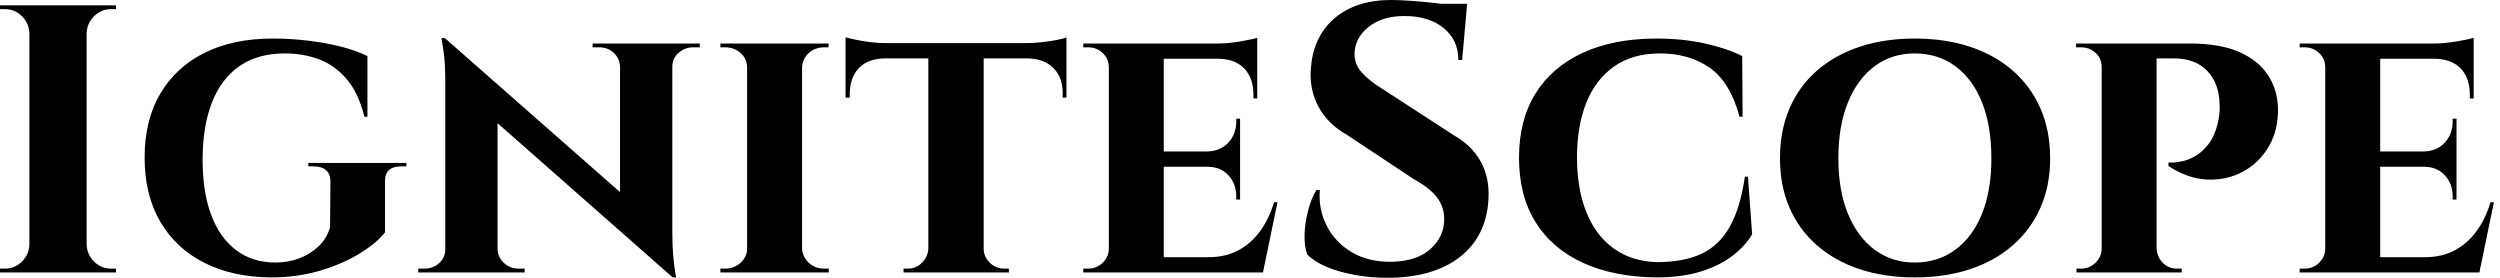 <svg baseProfile="full" height="28" version="1.1" viewBox="0 0 252 28" width="252" xmlns="http://www.w3.org/2000/svg" xmlns:ev="http://www.w3.org/2001/xml-events" xmlns:xlink="http://www.w3.org/1999/xlink"><defs /><g><path d="M10.346 0.538V27.462H4.577V0.538ZM4.692 24.654V27.462H1.615V27.077Q1.615 27.077 1.865 27.077Q2.115 27.077 2.115 27.077Q3.115 27.077 3.827 26.365Q4.538 25.654 4.577 24.654ZM4.692 3.346H4.577Q4.538 2.346 3.827 1.635Q3.115 0.923 2.115 0.923Q2.115 0.923 1.865 0.923Q1.615 0.923 1.615 0.923V0.538H4.692ZM10.231 24.654H10.346Q10.385 25.654 11.096 26.365Q11.808 27.077 12.808 27.077Q12.808 27.077 13.038 27.077Q13.269 27.077 13.308 27.077V27.462H10.231ZM10.231 3.346V0.538H13.308V0.923Q13.269 0.923 13.038 0.923Q12.808 0.923 12.808 0.923Q11.808 0.923 11.096 1.635Q10.385 2.346 10.346 3.346Z M29.115 3.885Q30.885 3.885 32.673 4.096Q34.462 4.308 36.019 4.712Q37.577 5.115 38.654 5.654V11.769H38.346Q37.731 9.308 36.519 7.923Q35.308 6.538 33.731 5.962Q32.154 5.385 30.308 5.385Q27.615 5.385 25.769 6.654Q23.923 7.923 22.981 10.327Q22.038 12.731 22.038 16.115Q22.038 19.308 22.885 21.615Q23.731 23.923 25.385 25.192Q27.038 26.462 29.385 26.462Q30.615 26.462 31.731 26.058Q32.846 25.654 33.692 24.865Q34.538 24.077 34.885 22.923L34.923 18.308Q34.923 17.538 34.481 17.154Q34.038 16.769 33.231 16.769H32.692V16.423H42.577V16.769H42.077Q40.385 16.769 40.423 18.308V23.423Q39.615 24.462 37.923 25.519Q36.231 26.577 33.923 27.269Q31.615 27.962 28.885 27.962Q25.038 27.923 22.192 26.481Q19.346 25.038 17.769 22.346Q16.192 19.654 16.192 15.885Q16.192 12.115 17.769 9.442Q19.346 6.769 22.231 5.327Q25.115 3.885 29.115 3.885Z M46.462 3.846 69.038 23.692 69.423 27.962 46.885 8.115ZM46.615 25.115V27.462H43.769V27.077Q43.769 27.077 44.077 27.077Q44.385 27.077 44.385 27.077Q45.269 27.077 45.885 26.519Q46.5 25.962 46.5 25.115ZM51.769 25.115Q51.808 25.962 52.423 26.519Q53.038 27.077 53.885 27.077Q53.885 27.077 54.192 27.077Q54.5 27.077 54.5 27.077V27.462H51.692V25.115ZM46.462 3.846 51.769 9.615V27.462H46.5V8.231Q46.5 6.269 46.308 5.058Q46.115 3.846 46.115 3.846ZM69.385 4.385V23.462Q69.385 24.808 69.481 25.827Q69.577 26.846 69.673 27.404Q69.769 27.962 69.769 27.962H69.423L64.115 21.846V4.385ZM69.269 6.731V4.385H72.154V4.769Q72.154 4.769 71.827 4.769Q71.5 4.769 71.5 4.769Q70.654 4.769 70.019 5.327Q69.385 5.885 69.385 6.731ZM64.115 6.731Q64.077 5.885 63.481 5.327Q62.885 4.769 62 4.769Q62 4.769 61.673 4.769Q61.346 4.769 61.346 4.769V4.385H64.192V6.731Z M82.462 4.385V27.462H76.923V4.385ZM77.038 25.038V27.462H74.231V27.077Q74.231 27.077 74.462 27.077Q74.692 27.077 74.731 27.077Q75.615 27.077 76.269 26.481Q76.923 25.885 76.923 25.038ZM82.385 25.038H82.462Q82.5 25.885 83.135 26.481Q83.769 27.077 84.692 27.077Q84.692 27.077 84.904 27.077Q85.115 27.077 85.154 27.077V27.462H82.385ZM82.385 6.808V4.385H85.154L85.115 4.769Q85.115 4.769 84.923 4.769Q84.731 4.769 84.692 4.769Q83.769 4.769 83.135 5.346Q82.5 5.923 82.462 6.808ZM77.038 6.808H76.923Q76.923 5.923 76.269 5.346Q75.615 4.769 74.692 4.769Q74.692 4.769 74.462 4.769Q74.231 4.769 74.231 4.769V4.385H77.038Z M100.769 4.5V27.462H95.192V4.5ZM109.115 4.346V5.885H86.846V4.346ZM109.115 5.769V9.846H108.731V9.5Q108.769 7.846 107.827 6.885Q106.885 5.923 105.231 5.885V5.769ZM109.115 3.769V4.731L105.077 4.346Q105.808 4.346 106.654 4.25Q107.5 4.154 108.192 4.019Q108.885 3.885 109.115 3.769ZM95.269 25.038V27.462H92.692V27.077Q92.692 27.077 92.904 27.077Q93.115 27.077 93.115 27.077Q93.962 27.077 94.558 26.481Q95.154 25.885 95.192 25.038ZM100.654 25.038H100.769Q100.769 25.885 101.385 26.481Q102.0 27.077 102.885 27.077Q102.885 27.077 103.096 27.077Q103.308 27.077 103.308 27.077V27.462H100.654ZM90.769 5.769V5.885Q89.077 5.923 88.173 6.885Q87.269 7.846 87.269 9.5V9.846H86.846V5.769ZM86.846 3.769Q87.192 3.846 87.865 4.0Q88.538 4.154 89.365 4.25Q90.192 4.346 90.885 4.346L86.846 4.731Z M118.923 4.385V27.462H113.385V4.385ZM127.923 25.923 128.808 27.462H118.846V25.923ZM126.615 15.269V16.808H118.846V15.269ZM128.346 4.385V5.923H118.846V4.385ZM130.385 20.385 128.923 27.462H122.269L123.462 25.923Q125.115 25.923 126.404 25.25Q127.692 24.577 128.615 23.327Q129.538 22.077 130.038 20.385ZM126.615 16.731V20.115H126.231V19.808Q126.231 18.538 125.442 17.673Q124.654 16.808 123.308 16.808V16.731ZM126.615 11.962V15.346H123.308V15.269Q124.654 15.231 125.442 14.365Q126.231 13.5 126.231 12.231V11.962ZM128.346 5.846V9.923H127.962V9.577Q127.962 7.885 127.058 6.923Q126.154 5.962 124.462 5.923V5.846ZM128.346 3.808V4.731L124.308 4.385Q125.423 4.385 126.654 4.173Q127.885 3.962 128.346 3.808ZM113.5 25.038 113.654 27.462H110.808V27.077Q110.808 27.077 111.038 27.077Q111.269 27.077 111.308 27.077Q112.154 27.077 112.769 26.481Q113.385 25.885 113.385 25.038ZM113.5 6.808H113.385Q113.385 5.923 112.769 5.346Q112.154 4.769 111.308 4.769Q111.269 4.769 111.038 4.769Q110.808 4.769 110.808 4.769V4.385H113.654Z M141.846 0.0Q142.615 0.0 143.75 0.077Q144.885 0.154 146.096 0.288Q147.308 0.423 148.212 0.558Q149.115 0.692 149.462 0.846L149 6.038H148.615Q148.615 4.038 147.135 2.827Q145.654 1.615 143.192 1.615Q140.962 1.615 139.596 2.692Q138.231 3.769 138.154 5.308Q138.115 6.462 138.885 7.308Q139.654 8.154 140.846 8.885L148.192 13.654Q149.962 14.654 150.865 16.269Q151.769 17.885 151.654 20.038Q151.462 23.808 148.769 25.904Q146.077 28 141.462 28Q139.769 28 138.173 27.712Q136.577 27.423 135.346 26.904Q134.115 26.385 133.385 25.654Q133.077 24.808 133.115 23.615Q133.154 22.423 133.481 21.192Q133.808 19.962 134.308 19.154H134.654Q134.5 21.115 135.365 22.788Q136.231 24.462 137.904 25.442Q139.577 26.423 141.885 26.385Q144.423 26.346 145.808 25.096Q147.192 23.846 147.192 22.077Q147.192 20.885 146.481 19.923Q145.769 18.962 144.154 18.077L137.423 13.615Q135.385 12.462 134.462 10.654Q133.538 8.846 133.769 6.731Q133.923 4.731 134.923 3.212Q135.923 1.692 137.673 0.846Q139.423 0.0 141.846 0.0ZM149.5 0.385 149.423 1.192H144.885V0.385Z M177.808 17.808 178.231 23.615Q177.5 24.846 176.192 25.827Q174.885 26.808 173.0 27.385Q171.115 27.962 168.615 27.962Q164.308 27.923 161.192 26.5Q158.077 25.077 156.404 22.404Q154.731 19.731 154.731 15.885Q154.731 12.115 156.385 9.442Q158.038 6.769 161.154 5.327Q164.269 3.885 168.615 3.885Q171.231 3.885 173.481 4.385Q175.731 4.885 177.231 5.654L177.269 11.769H176.962Q176.0 8.231 173.923 6.808Q171.846 5.385 168.962 5.385Q166.192 5.385 164.327 6.692Q162.462 8.0 161.519 10.346Q160.577 12.692 160.577 15.846Q160.577 19.038 161.519 21.385Q162.462 23.731 164.269 25.038Q166.077 26.346 168.615 26.423Q171.346 26.423 173.135 25.577Q174.923 24.731 175.981 22.846Q177.038 20.962 177.5 17.808Z M194.615 3.885Q197.692 3.885 200.192 4.712Q202.692 5.538 204.5 7.115Q206.308 8.692 207.288 10.923Q208.269 13.154 208.269 15.962Q208.269 18.731 207.288 20.942Q206.308 23.154 204.5 24.731Q202.692 26.308 200.192 27.135Q197.692 27.962 194.615 27.962Q191.577 27.962 189.077 27.135Q186.577 26.308 184.769 24.731Q182.962 23.154 182.0 20.942Q181.038 18.731 181.038 15.962Q181.038 13.154 182.0 10.923Q182.962 8.692 184.769 7.115Q186.577 5.538 189.077 4.712Q191.577 3.885 194.615 3.885ZM194.615 26.462Q196.962 26.462 198.712 25.173Q200.462 23.885 201.404 21.538Q202.346 19.192 202.346 15.962Q202.346 12.692 201.404 10.327Q200.462 7.962 198.712 6.673Q196.962 5.385 194.615 5.385Q192.308 5.385 190.577 6.673Q188.846 7.962 187.885 10.327Q186.923 12.692 186.923 15.962Q186.923 19.192 187.885 21.538Q188.846 23.885 190.577 25.173Q192.308 26.462 194.615 26.462Z M218.577 4.385H222.269Q225.385 4.385 227.308 5.231Q229.231 6.077 230.192 7.519Q231.154 8.962 231.231 10.769Q231.308 13.038 230.327 14.731Q229.346 16.423 227.692 17.308Q226.038 18.192 224.077 18.096Q222.115 18.0 220.192 16.731V16.385Q220.192 16.385 220.596 16.385Q221 16.385 221.615 16.25Q222.231 16.115 222.904 15.731Q223.577 15.346 224.192 14.577Q224.808 13.808 225.154 12.5Q225.269 12.038 225.327 11.481Q225.385 10.923 225.346 10.5Q225.308 8.385 224.096 7.135Q222.885 5.885 220.731 5.885H218.923Q218.923 5.885 218.846 5.519Q218.769 5.154 218.673 4.769Q218.577 4.385 218.577 4.385ZM219 4.385V27.462H213.462V4.385ZM213.577 25.038 213.692 27.462H210.923V27.077Q210.962 27.077 211.154 27.077Q211.346 27.077 211.385 27.077Q212.231 27.077 212.846 26.481Q213.462 25.885 213.462 25.038ZM213.538 6.769H213.462Q213.462 5.885 212.846 5.327Q212.231 4.769 211.385 4.769Q211.308 4.769 211.135 4.769Q210.962 4.769 210.885 4.769V4.385H213.692ZM218.923 25.038H219Q219.038 25.885 219.615 26.481Q220.192 27.077 221.077 27.077Q221.154 27.077 221.327 27.077Q221.5 27.077 221.538 27.077V27.462H218.731Z M241.538 4.385V27.462H236V4.385ZM250.538 25.923 251.423 27.462H241.462V25.923ZM249.231 15.269V16.808H241.462V15.269ZM250.962 4.385V5.923H241.462V4.385ZM253 20.385 251.538 27.462H244.885L246.077 25.923Q247.731 25.923 249.019 25.25Q250.308 24.577 251.231 23.327Q252.154 22.077 252.654 20.385ZM249.231 16.731V20.115H248.846V19.808Q248.846 18.538 248.058 17.673Q247.269 16.808 245.923 16.808V16.731ZM249.231 11.962V15.346H245.923V15.269Q247.269 15.231 248.058 14.365Q248.846 13.5 248.846 12.231V11.962ZM250.962 5.846V9.923H250.577V9.577Q250.577 7.885 249.673 6.923Q248.769 5.962 247.077 5.923V5.846ZM250.962 3.808V4.731L246.923 4.385Q248.038 4.385 249.269 4.173Q250.5 3.962 250.962 3.808ZM236.115 25.038 236.269 27.462H233.423V27.077Q233.423 27.077 233.654 27.077Q233.885 27.077 233.923 27.077Q234.769 27.077 235.385 26.481Q236 25.885 236 25.038ZM236.115 6.808H236Q236 5.923 235.385 5.346Q234.769 4.769 233.923 4.769Q233.885 4.769 233.654 4.769Q233.423 4.769 233.423 4.769V4.385H236.269Z " fill="rgb(0,0,0)" transform="translate(-1.615, 0)" /></g></svg>